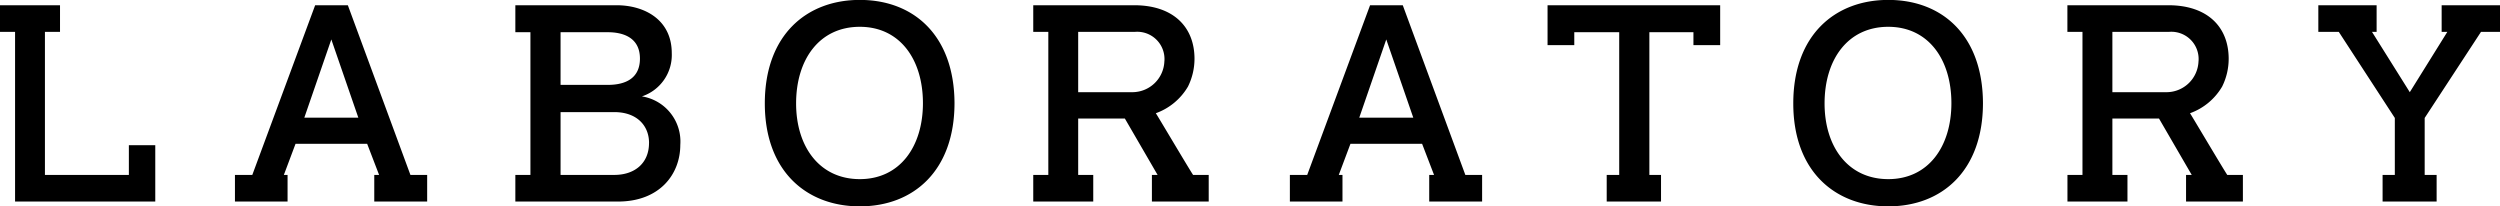 <svg xmlns="http://www.w3.org/2000/svg" width="291" height="24" viewBox="0 0 291 24">
  <defs>
    <style>
      .cls-1 {
        fill-rule: evenodd;
      }
    </style>
  </defs>
  <path id="b-labo_h2.svg" class="cls-1" d="M247.074,6592.74v6.56h-16.32v-19.75H229v-3.1h6.986v3.1H234.23v16.65H244v-3.46h3.079Zm31.648,3.46v3.1h-6.157v-3.1h0.562l-1.39-3.62H263.4l-1.358,3.62h0.431v3.1h-6.125v-3.1h2.02l7.316-19.75h3.806l7.283,19.75h1.953Zm-8.011-6.66-3.145-9.11-3.144,9.11h6.289Zm37.476,3.17c0,3.39-2.383,6.59-7.25,6.59h-11.95v-3.1h1.755v-16.61h-1.755v-3.14h11.785c3.178,0,6.422,1.63,6.422,5.58a5.077,5.077,0,0,1-3.477,5.03A5.321,5.321,0,0,1,308.187,6592.71Zm-13.937-13.12v6.13h5.5c2.085,0,3.74-.78,3.74-3.06,0-2.49-2.019-3.07-3.74-3.07h-5.5Zm10.3,12.89c0-2.02-1.424-3.59-4.039-3.59H294.25v7.31h6.257C302.89,6596.2,304.546,6594.83,304.546,6592.48Zm24.532,7.38c-6.191,0-11.057-4.08-11.057-11.98,0-7.97,4.866-12.05,11.057-12.05,6.289,0,10.989,4.15,11.023,12.01C340.1,6595.68,335.367,6599.86,329.078,6599.86Zm0-20.9c-4.7,0-7.415,3.79-7.415,8.92,0,5.02,2.714,8.81,7.415,8.81,4.667,0,7.348-3.79,7.348-8.85C336.426,6582.75,333.745,6578.96,329.078,6578.96Zm40.62,20.34h-6.62v-3.1h0.662l-3.808-6.56H354.5v6.56h1.754v3.1h-6.984v-3.1h1.754v-16.65h-1.754v-3.1h11.751c4.536,0,7.019,2.51,7.019,6.24a7.3,7.3,0,0,1-.762,3.23,7.12,7.12,0,0,1-3.741,3.1c0.067,0.06,3.741,6.27,4.337,7.18h1.82v3.1Zm-5.164-16.35a3.173,3.173,0,0,0-3.442-3.4H354.5v7.02h6.356A3.731,3.731,0,0,0,364.534,6582.95Zm36.98,13.25v3.1h-6.157v-3.1h0.562l-1.39-3.62h-8.341l-1.358,3.62h0.43v3.1h-6.123v-3.1h2.018l7.317-19.75h3.806l7.283,19.75h1.953Zm-8.011-6.66-3.145-9.11-3.145,9.11h6.29Zm35.721-13.09v4.64h-3.112v-1.5h-5.13v16.61h1.357v3.1h-6.323v-3.1h1.456v-16.61h-5.23v1.5h-3.111v-4.64h20.093Zm19.567,23.41c-6.191,0-11.057-4.08-11.057-11.98,0-7.97,4.866-12.05,11.057-12.05,6.289,0,10.989,4.15,11.022,12.01C459.813,6595.68,455.08,6599.86,448.791,6599.86Zm0-20.9c-4.7,0-7.415,3.79-7.415,8.92,0,5.02,2.713,8.81,7.415,8.81,4.667,0,7.348-3.79,7.348-8.85C456.139,6582.75,453.458,6578.96,448.791,6578.96Zm41.281,20.34h-6.62v-3.1h0.661l-3.807-6.56h-5.429v6.56h1.755v3.1h-6.985v-3.1H471.4v-16.65h-1.755v-3.1H481.4c4.535,0,7.018,2.51,7.018,6.24a7.285,7.285,0,0,1-.762,3.23,7.121,7.121,0,0,1-3.74,3.1c0.066,0.06,3.74,6.27,4.337,7.18h1.82v3.1Zm-5.165-16.35a3.172,3.172,0,0,0-3.442-3.4h-6.588v7.02h6.356A3.731,3.731,0,0,0,484.907,6582.95Zm35.094-6.5v3.1h-2.218l-6.555,10.02v6.63h1.391v3.1h-6.29v-3.1h1.424v-6.63l-6.522-10.02h-2.382v-3.1h6.785v3.1H505.1l4.4,7.02,4.37-7.02h-0.662v-3.1H520Z" transform="translate(-229 -6575.84)"/>
</svg>
